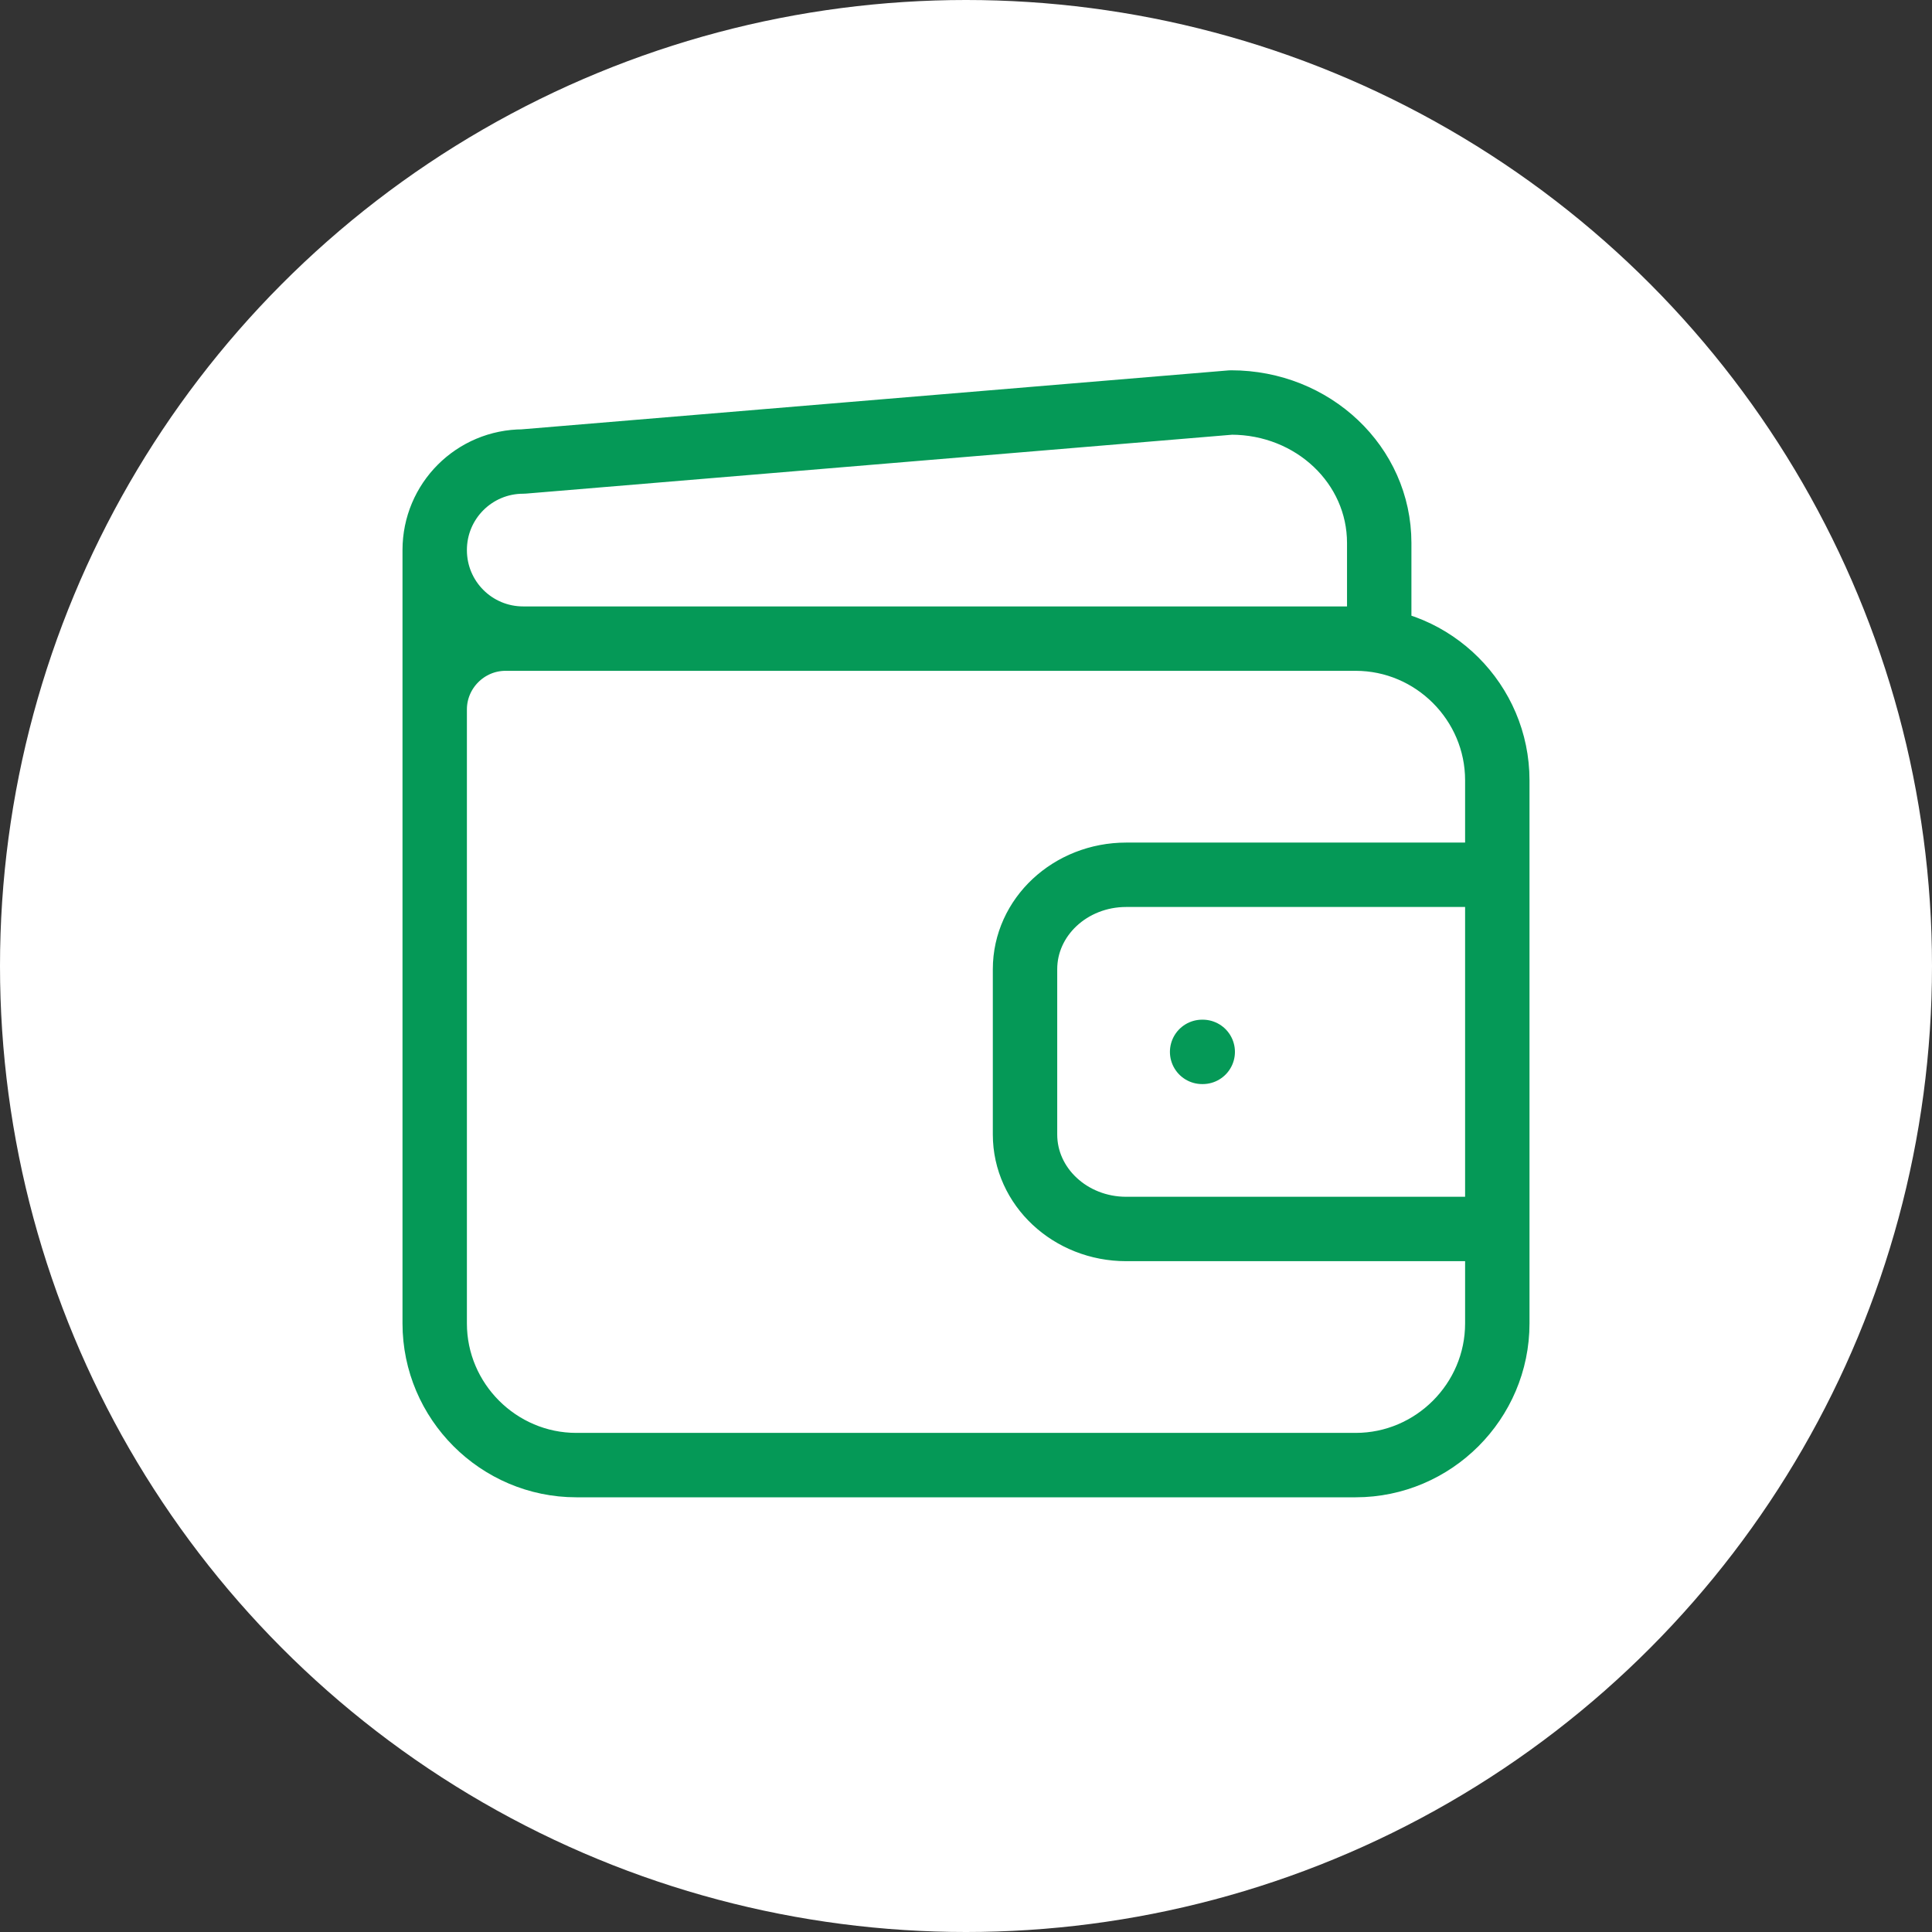<svg width="60" height="60" viewBox="0 0 60 60" fill="none" xmlns="http://www.w3.org/2000/svg">
<rect x="0" y="0" width="60" height="60" fill="#333333" stroke="none"/>
<circle cx="30" cy="30" r="30" fill="white"/>
<path d="M13.5 22.583V17.083M13.5 17.083C13.5 15.562 14.728 14.333 16.25 14.333L38.232 12.5C40.78 12.5 42.833 14.443 42.833 16.863V19.833H16.25C14.728 19.833 13.5 18.605 13.5 17.083ZM46.5 27.167H34.976C33.24 27.167 31.833 28.48 31.833 30.1V35.233C31.833 36.853 33.24 38.167 34.976 38.167H46.5M37.333 32.667H37.352M15.7 19.833H42.1C44.52 19.833 46.5 21.813 46.5 24.233V41.1C46.5 43.52 44.52 45.5 42.1 45.5H17.9C15.48 45.5 13.5 43.52 13.5 41.1V22.033C13.5 20.823 14.49 19.833 15.7 19.833Z" stroke="#059957" stroke-width="2" stroke-linecap="round" stroke-linejoin="round"/>
</svg>
